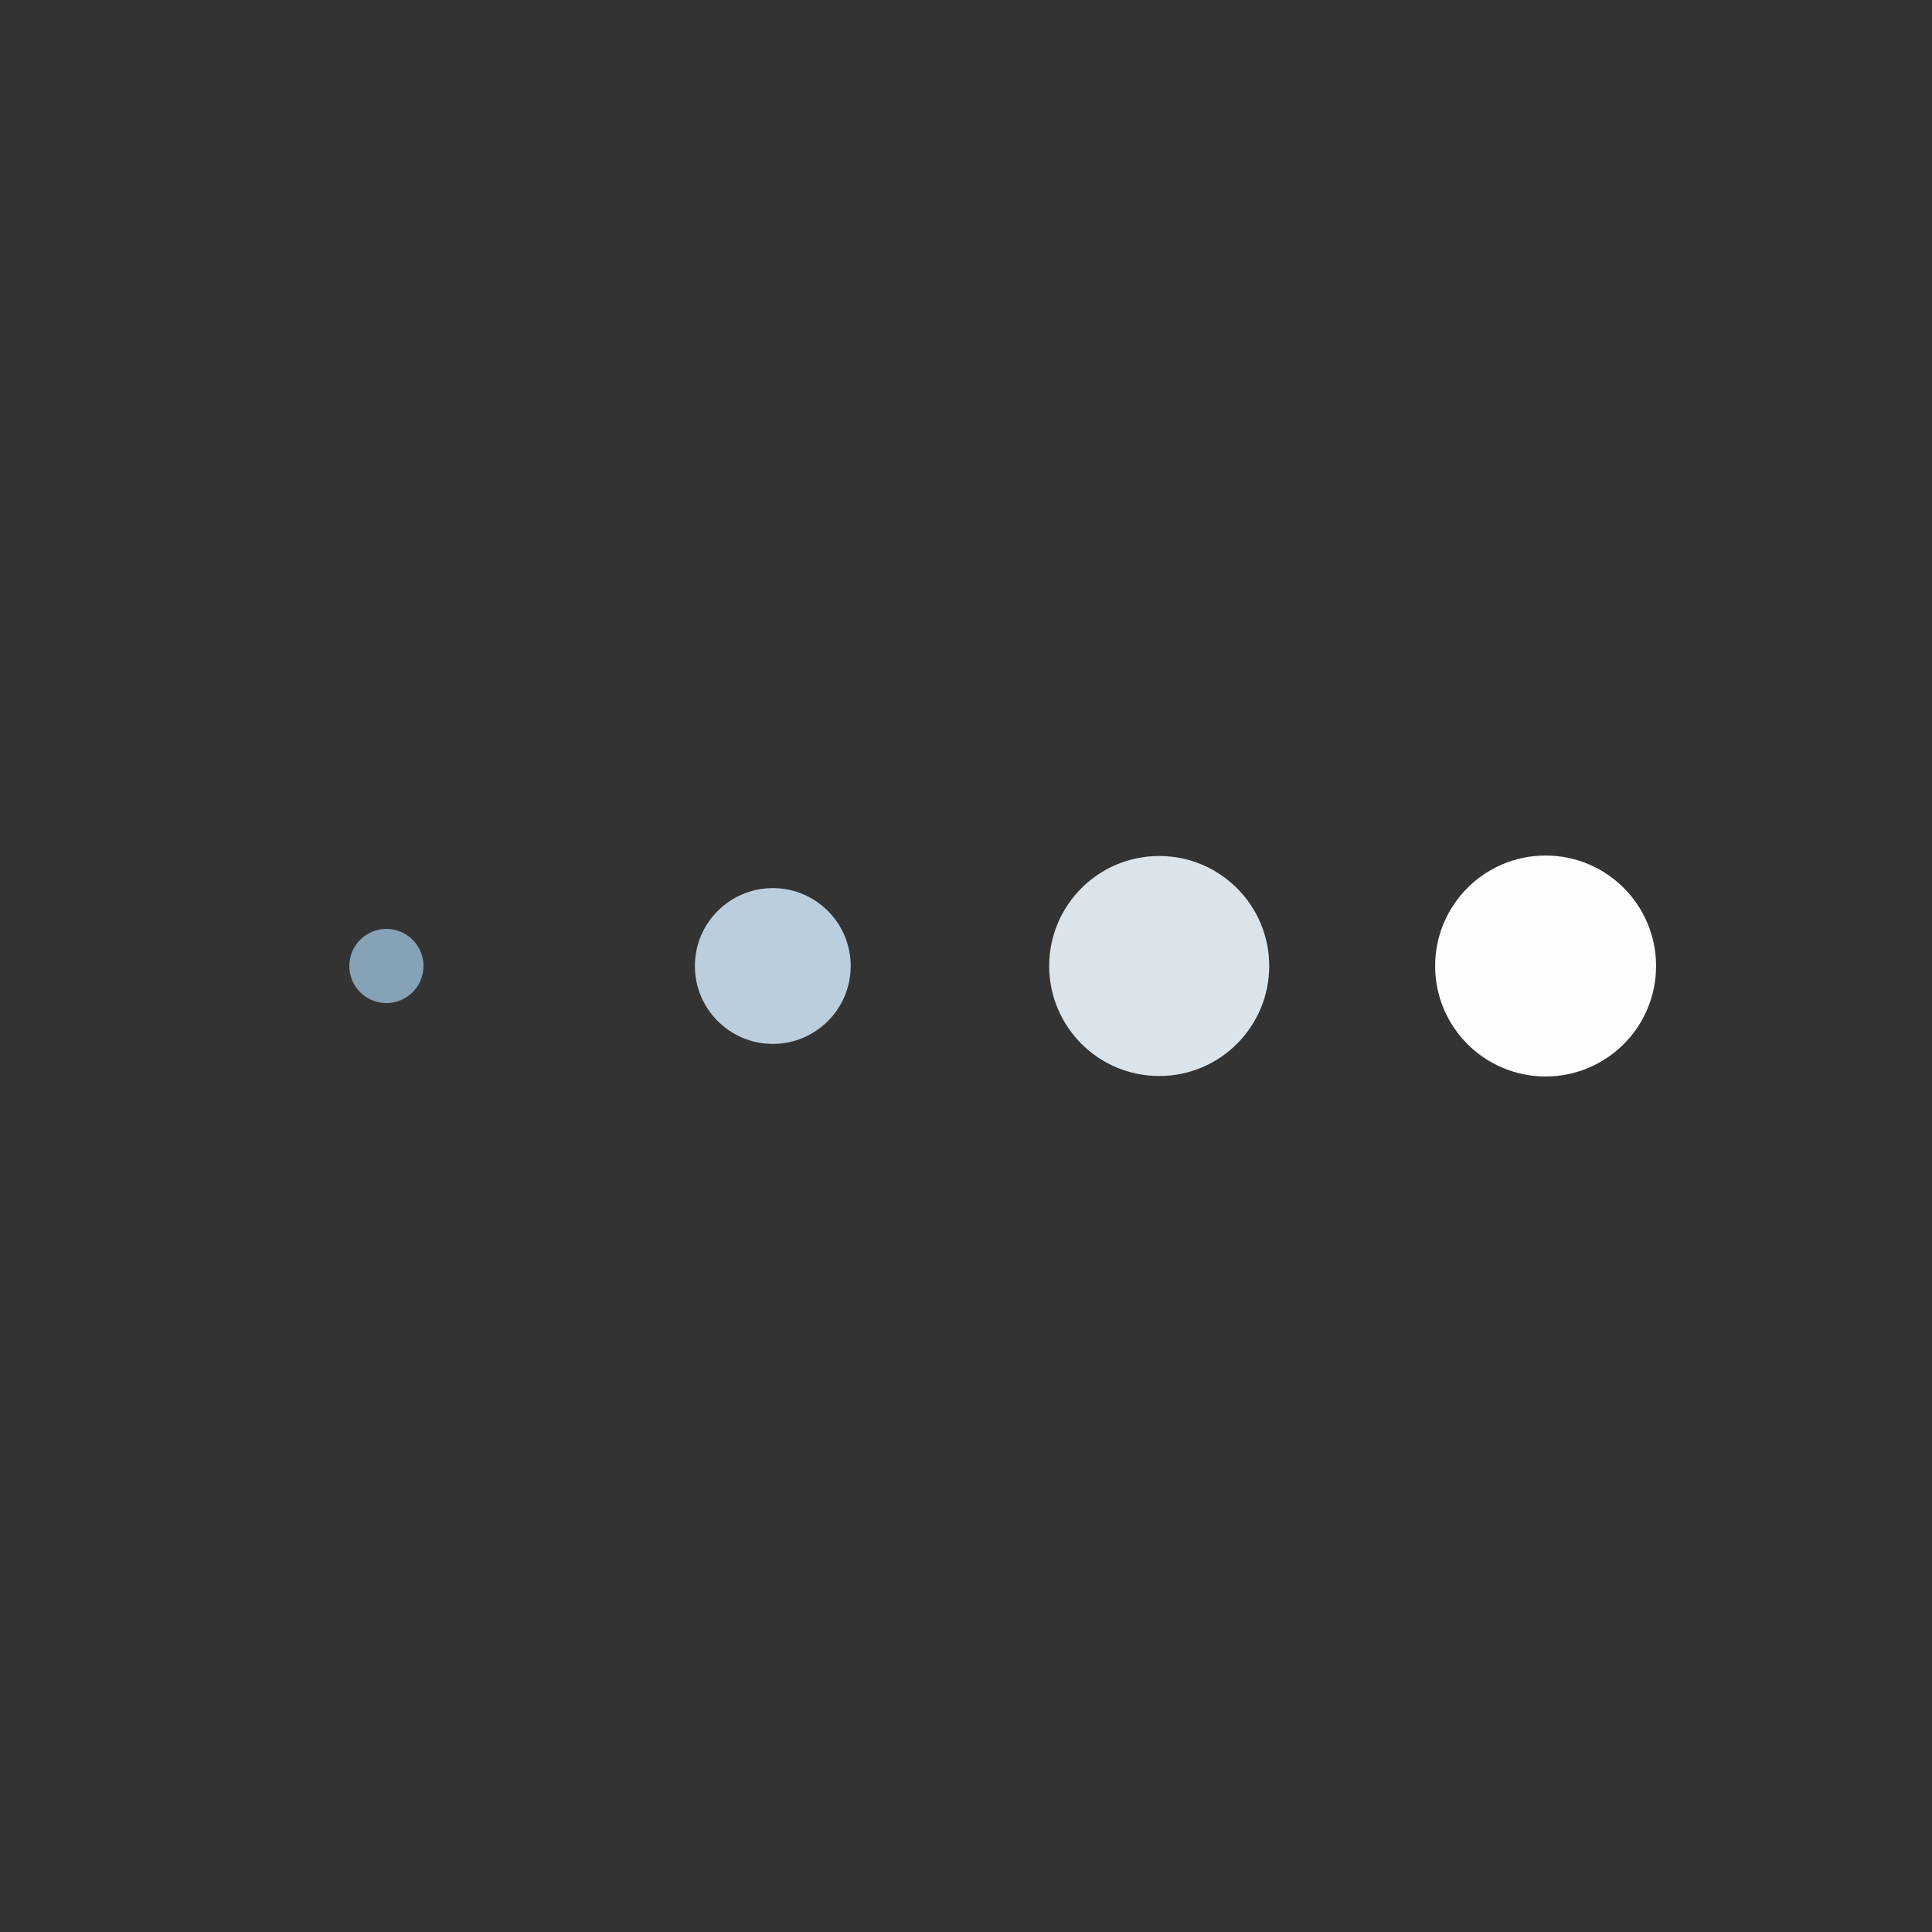 <svg height="200px"
     preserveAspectRatio="xMidYMid" style="margin: auto; display: block;" viewBox="0 0 100 100"
     width="200px" xmlns="http://www.w3.org/2000/svg">
    <rect x="0" y="0" width="100" height="100" fill="#333333" stroke="none"/>
    <g transform="translate(20 50)">
        <circle cx="0" cy="0" fill="#85a2b6" r="6" transform="scale(0.32 0.32)">
            <animateTransform attributeName="transform" begin="-0.375s" calcMode="spline" dur="1s"
                              keySplines="0.3 0 0.7 1;0.3 0 0.7 1" keyTimes="0;0.5;1" repeatCount="indefinite"
                              type="scale"
                              values="0;1;0"></animateTransform>
        </circle>
    </g>
    <g transform="translate(40 50)">
        <circle cx="0" cy="0" fill="#bbcedd" r="6" transform="scale(0.672 0.672)">
            <animateTransform attributeName="transform" begin="-0.25s" calcMode="spline" dur="1s"
                              keySplines="0.3 0 0.7 1;0.3 0 0.7 1" keyTimes="0;0.5;1" repeatCount="indefinite"
                              type="scale"
                              values="0;1;0"></animateTransform>
        </circle>
    </g>
    <g transform="translate(60 50)">
        <circle cx="0" cy="0" fill="#dce4eb" r="6" transform="scale(0.949 0.949)">
            <animateTransform attributeName="transform" begin="-0.125s" calcMode="spline" dur="1s"
                              keySplines="0.3 0 0.7 1;0.3 0 0.7 1" keyTimes="0;0.5;1" repeatCount="indefinite"
                              type="scale"
                              values="0;1;0"></animateTransform>
        </circle>
    </g>
    <g transform="translate(80 50)">
        <circle cx="0" cy="0" fill="#fdfdfd" r="6" transform="scale(0.953 0.953)">
            <animateTransform attributeName="transform" begin="0s" calcMode="spline" dur="1s"
                              keySplines="0.3 0 0.7 1;0.3 0 0.7 1" keyTimes="0;0.5;1" repeatCount="indefinite"
                              type="scale"
                              values="0;1;0"></animateTransform>
        </circle>
    </g>
</svg>
